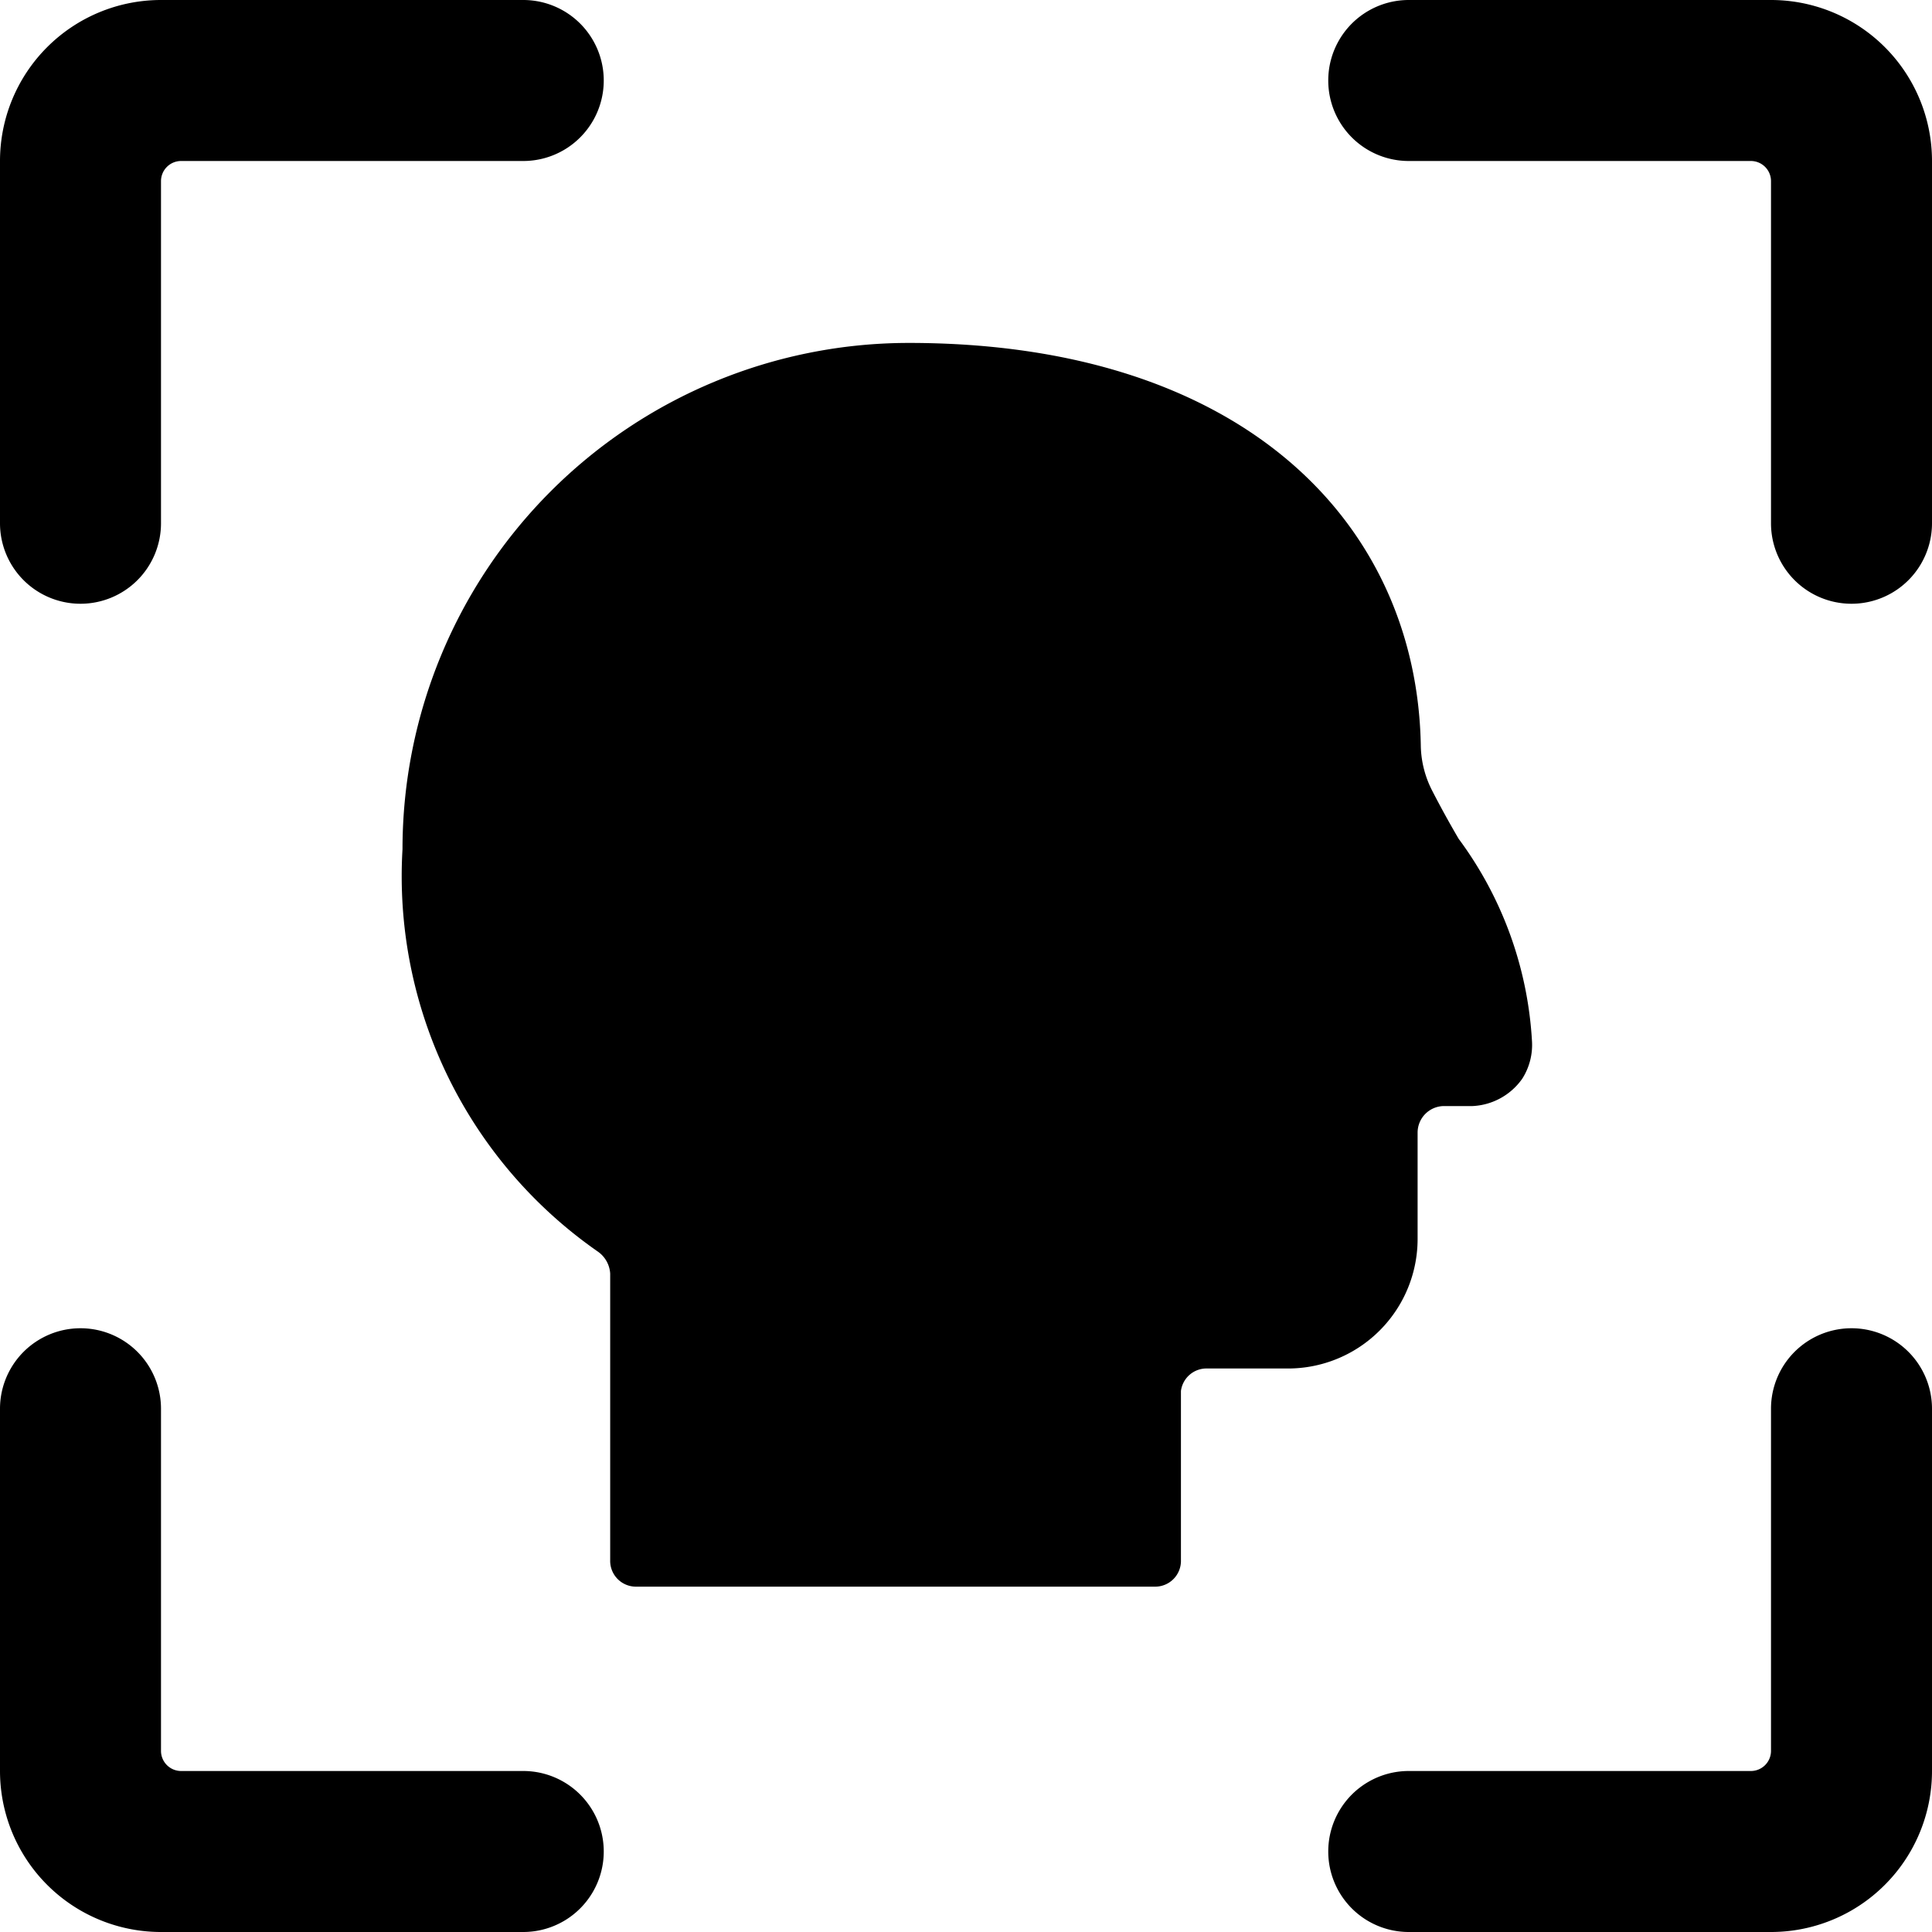 <svg xmlns="http://www.w3.org/2000/svg" viewBox="0 0 24 24"><g><path d="M11.29 4.26A6.29 6.29 0 0 0 5 10.55a5.68 5.68 0 0 0 2.43 5 0.36 0.36 0 0 1 0.15 0.27v3.56a0.32 0.32 0 0 0 0.32 0.33h6.45a0.32 0.32 0 0 0 0.32 -0.33v-2.1A0.32 0.32 0 0 1 15 17h1a1.61 1.61 0 0 0 1.61 -1.62v-1.31a0.33 0.33 0 0 1 0.32 -0.33h0.36a0.8 0.8 0 0 0 0.62 -0.34 0.78 0.78 0 0 0 0.12 -0.48 4.66 4.66 0 0 0 -0.91 -2.5 12.3 12.3 0 0 1 -0.33 -0.6 1.27 1.27 0 0 1 -0.14 -0.54c-0.04 -2.77 -2.2 -5.02 -6.36 -5.02Z" fill="#000000" stroke-width="1"></path><path d="M6.5 22H2.25a0.25 0.25 0 0 1 -0.25 -0.25V17.5a1 1 0 0 0 -2 0V22a2 2 0 0 0 2 2h4.5a1 1 0 0 0 0 -2Z" fill="#000000" stroke-width="1"></path><path d="M1 7.5a1 1 0 0 0 1 -1V2.25A0.25 0.25 0 0 1 2.25 2H6.5a1 1 0 0 0 0 -2H2a2 2 0 0 0 -2 2v4.5a1 1 0 0 0 1 1Z" fill="#000000" stroke-width="1"></path><path d="M23 16.5a1 1 0 0 0 -1 1v4.25a0.25 0.25 0 0 1 -0.25 0.25H17.5a1 1 0 0 0 0 2H22a2 2 0 0 0 2 -2v-4.5a1 1 0 0 0 -1 -1Z" fill="#000000" stroke-width="1"></path><path d="M22 0h-4.5a1 1 0 0 0 0 2h4.25a0.25 0.25 0 0 1 0.25 0.25V6.5a1 1 0 0 0 2 0V2a2 2 0 0 0 -2 -2Z" fill="#000000" stroke-width="1"></path></g></svg>